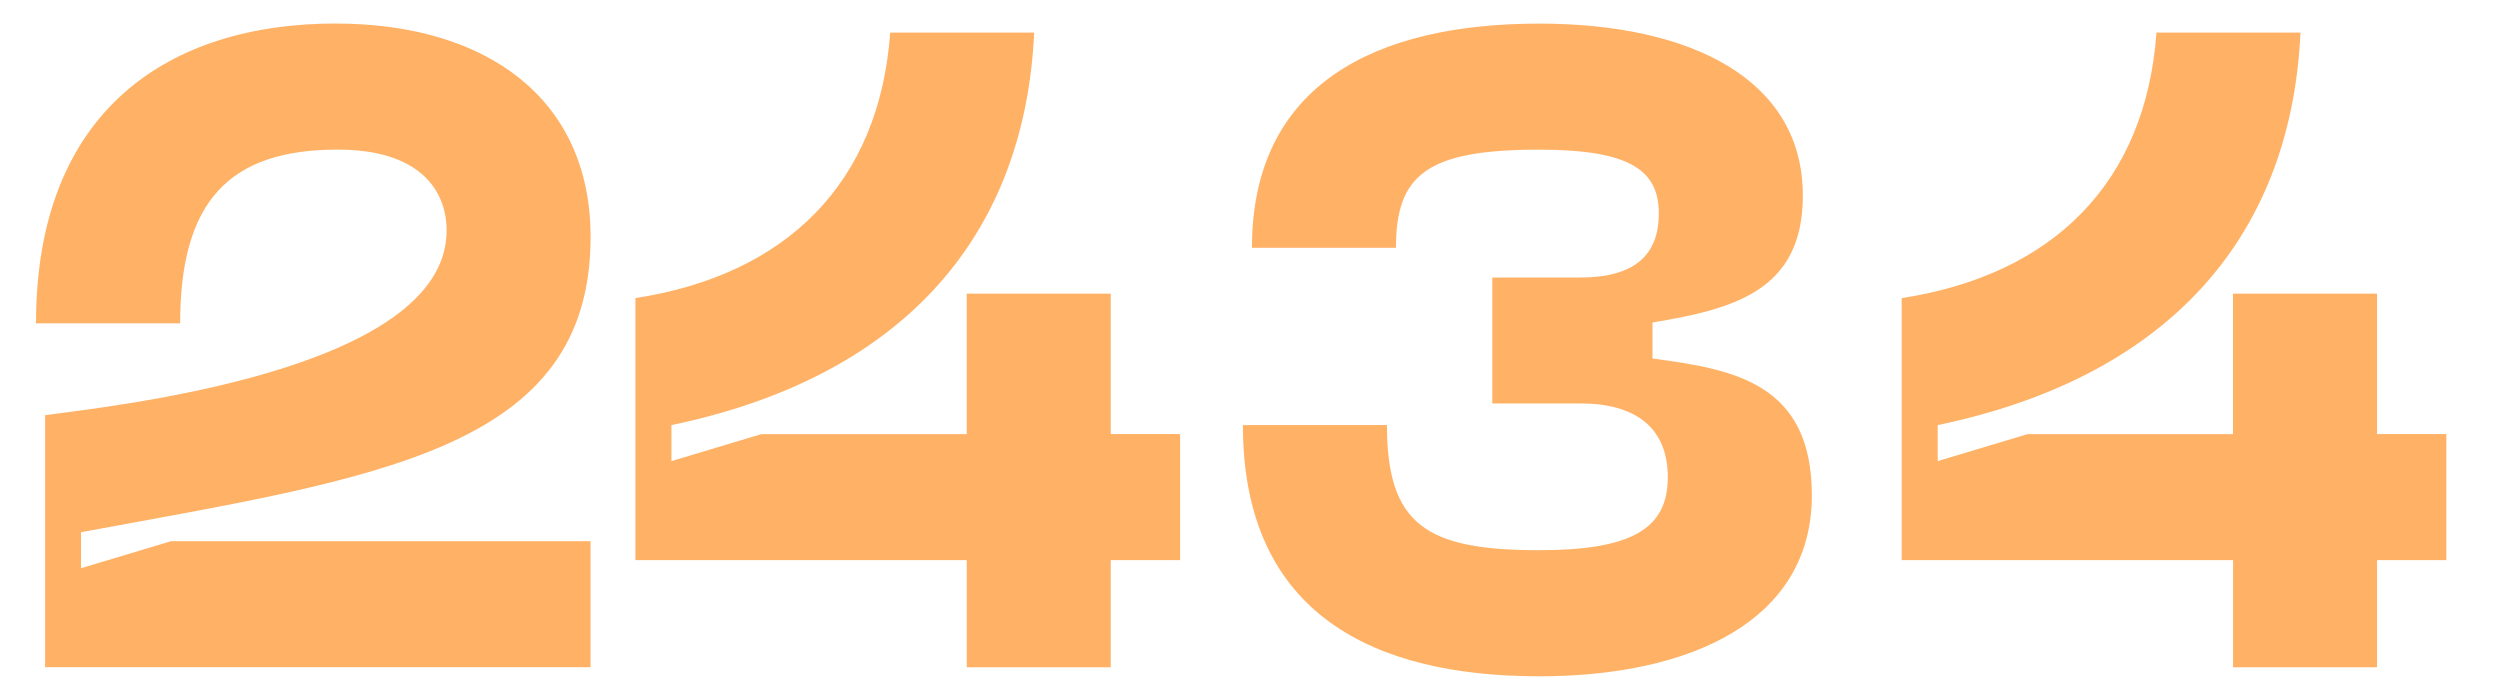 <svg xmlns="http://www.w3.org/2000/svg" id="uuid-e1f57c37-6dbd-4365-95cc-70ebec21e11a" viewBox="0 0 50 14"><defs><clipPath id="uuid-87a39ee3-14dc-4f64-8407-f10e46883def"><path d="M0 0h50v14H0z" style="fill:none"/></clipPath><style>.uuid-4bc93fbf-55fb-4248-a51d-152edd4a3901{fill:#ffb266}</style></defs><g id="uuid-0ccf2623-9209-4a82-ab9c-20377c1cd2e9" style="clip-path:url(#uuid-87a39ee3-14dc-4f64-8407-f10e46883def)"><path d="M6.716.471c3.007 0 5.096 1.495 5.096 4.267 0 4.268-4.25 4.808-10.191 5.906v.72l1.8-.54h8.39v2.52H.902v-5.04c1.296-.18 8.03-.883 8.03-3.692 0-.81-.54-1.62-2.179-1.62-2.179 0-3.15 1.044-3.15 3.475H.72C.72 2.2 3.385.47 6.716.47M23.602 11.202h-1.387v2.143h-2.88v-2.143h-6.627v-5.24c3.025-.467 4.88-2.304 5.096-5.31h2.88c-.197 4.195-2.754 6.913-7.255 7.85v.72l1.8-.54h4.105V5.873h2.881v2.809h1.387zM27.739 8.501c0 1.999.792 2.503 3.043 2.503 1.854 0 2.574-.432 2.574-1.458 0-1.008-.666-1.477-1.746-1.477h-1.764V5.55h1.764c1.08 0 1.566-.45 1.566-1.278 0-.847-.54-1.279-2.394-1.279-2.25 0-2.863.504-2.863 1.963h-2.88c0-3.277 2.484-4.484 5.743-4.484 3.043 0 5.275 1.116 5.275 3.44 0 1.908-1.386 2.268-3.007 2.538v.72c1.62.216 3.187.486 3.187 2.737 0 2.503-2.412 3.619-5.455 3.619-3.26 0-5.924-1.207-5.924-5.024zM48.927 11.202h-1.386v2.143h-2.88v-2.143h-6.627v-5.24c3.025-.467 4.88-2.304 5.095-5.31h2.881c-.197 4.195-2.755 6.913-7.256 7.85v.72l1.8-.54h4.106V5.873h2.881v2.809h1.386z" class="uuid-4bc93fbf-55fb-4248-a51d-152edd4a3901"/></g></svg>